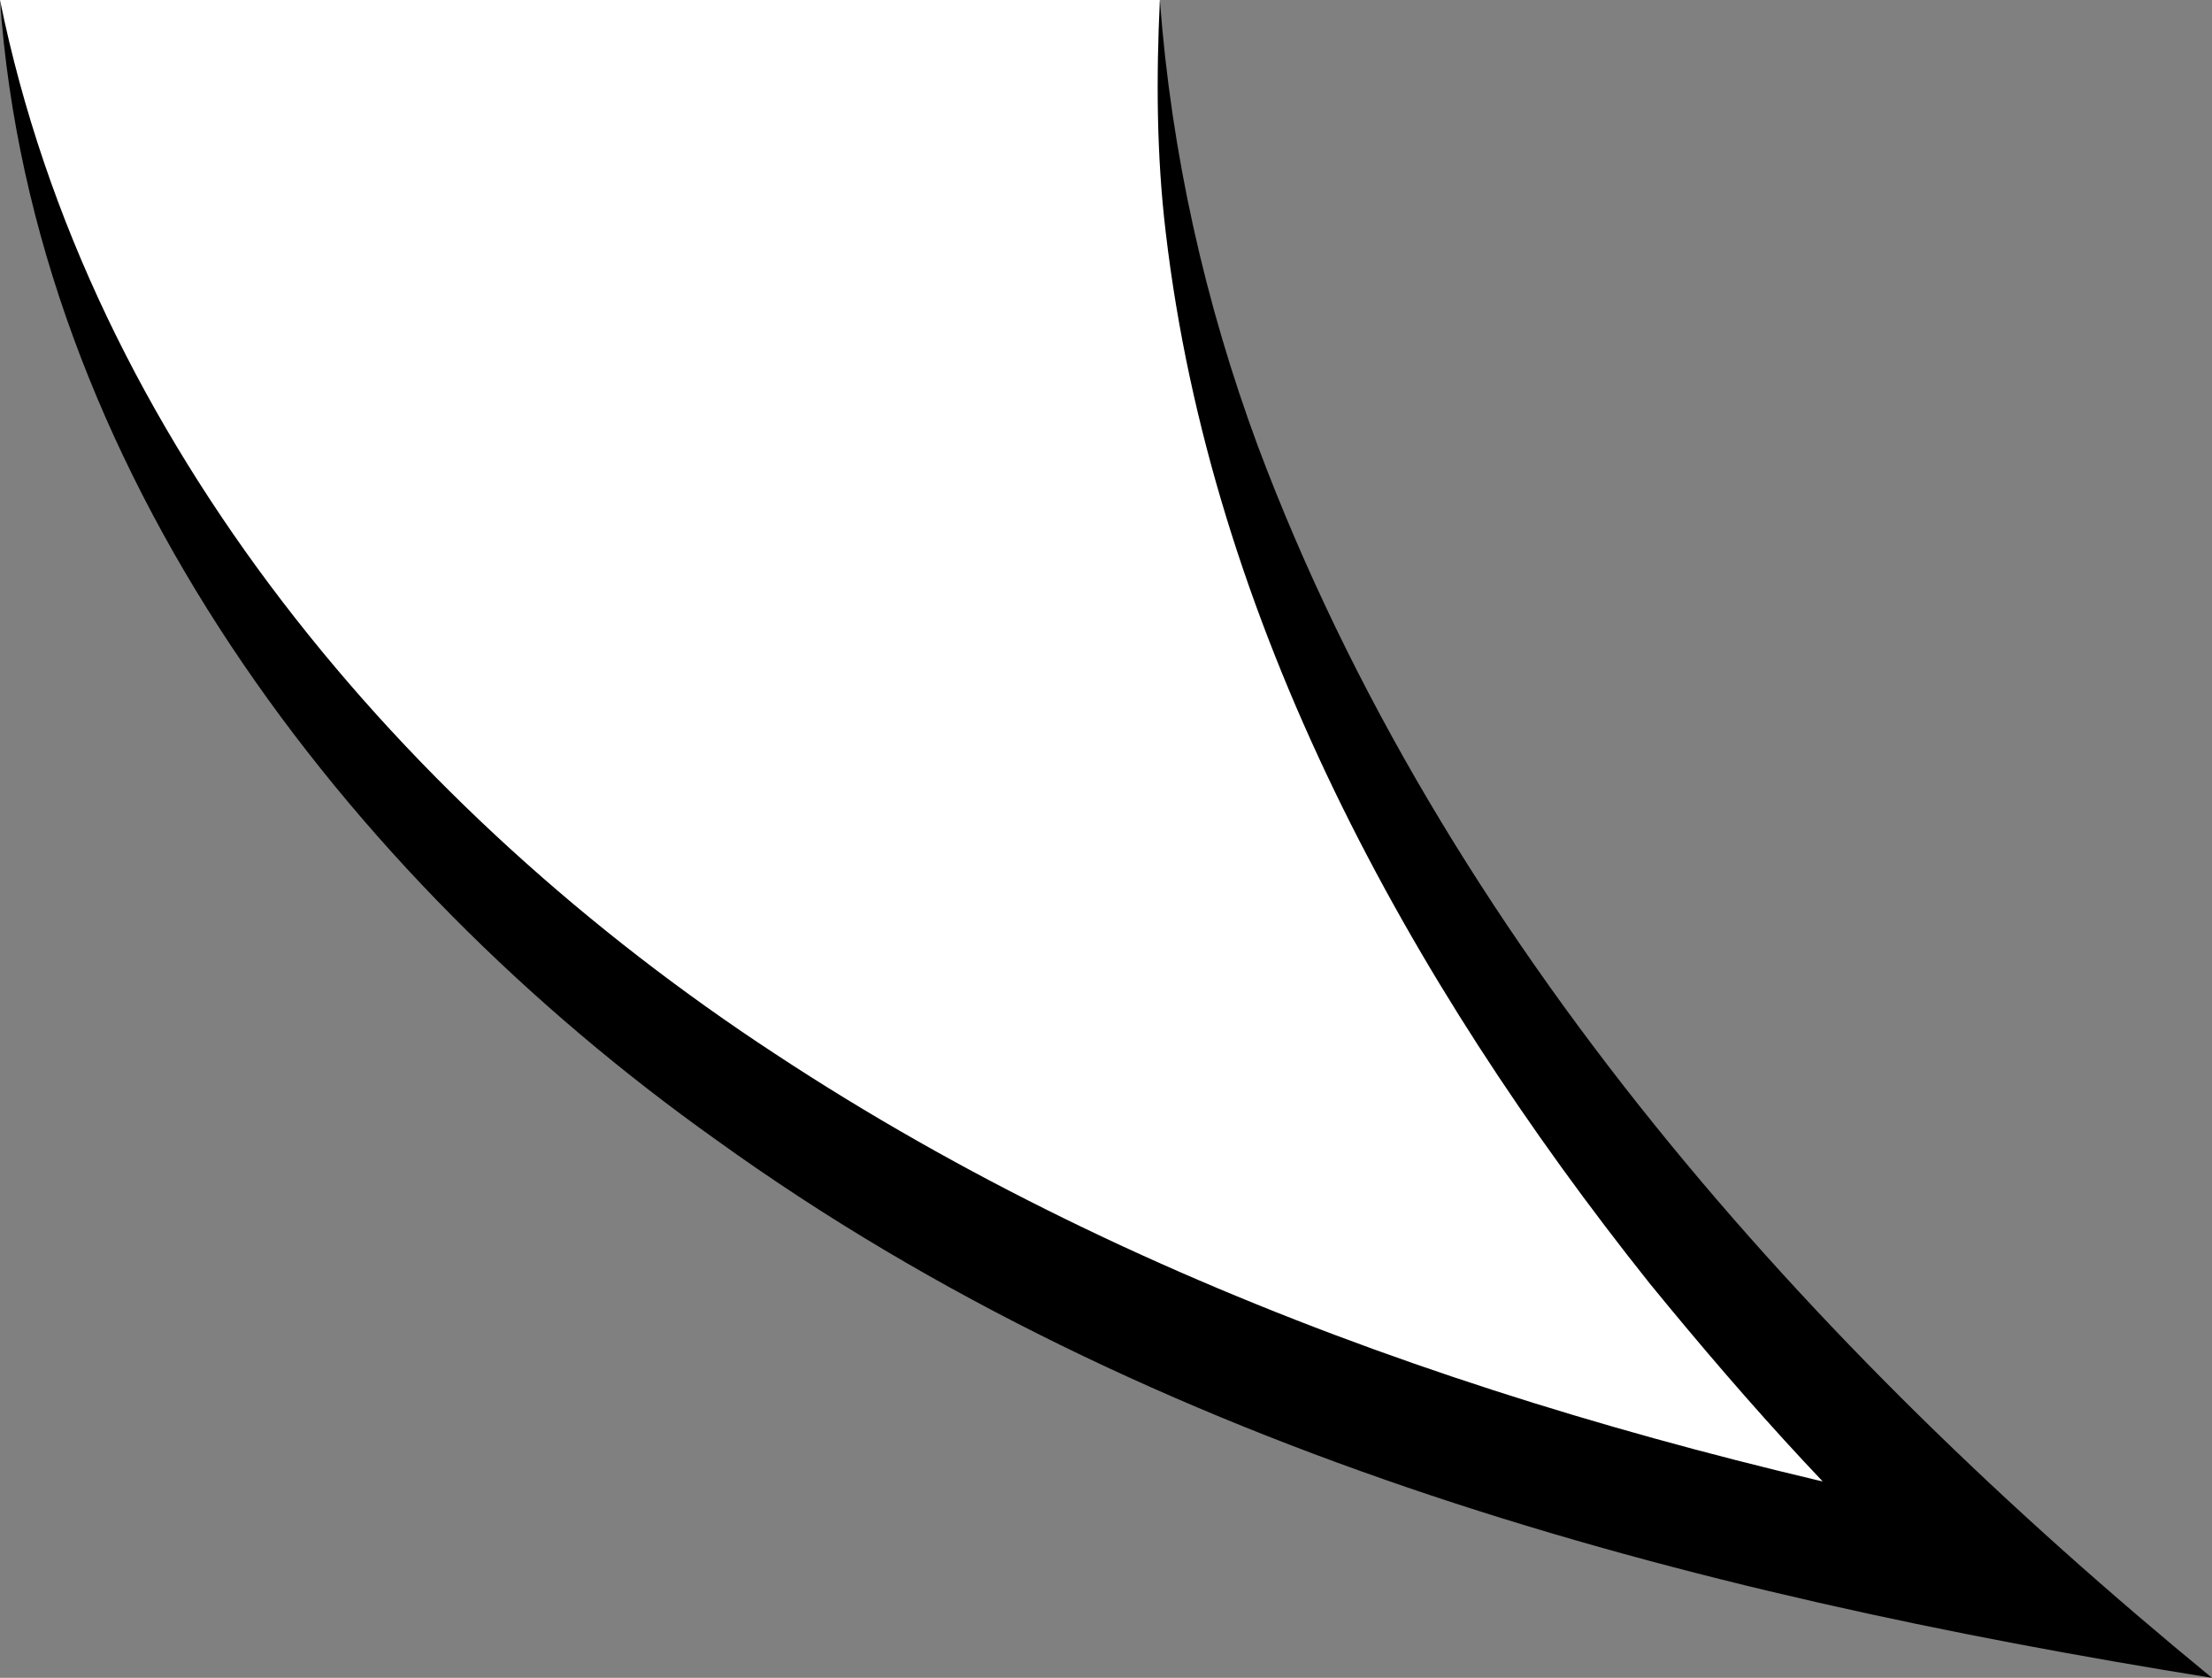 <?xml version="1.0" encoding="UTF-8"?>
<svg id="Layer_2" data-name="Layer 2" xmlns="http://www.w3.org/2000/svg" viewBox="0 0 90.95 68.97">
  <rect x="0" y="0" width="90.95" height="68.97" fill="#808080" stroke="none"/>
  <defs>
    <style>
      .cls-1 {
        fill: #000;
      }

      .cls-1, .cls-2 {
        stroke-width: 0px;
      }

      .cls-2 {
        fill: #fff;
      }
    </style>
  </defs>
  <g id="Layer_1-2" data-name="Layer 1">
    <g>
      <path class="cls-2" d="M0,0s3.3,50.42,82.67,65.02C82.67,65.02,47.69,35.69,47.69,0"/>
      <path class="cls-1" d="M0,0c3.7,18.17,16.66,33.36,31.87,43.32,15.39,10.14,33.22,15.82,51.24,19.33,0,0-1.98,4.22-1.98,4.22-4.93-4.33-9.17-9.06-13.29-14.1-9.95-12.48-18.03-27.19-19.91-43.23-.38-3.18-.39-6.38-.24-9.54.47,6.29,1.85,12.45,4.03,18.34,7.62,20.31,22.67,37.05,39.23,50.63-21.57-3.46-43.52-9.15-61.51-22.12C14.16,35.99,1.35,19.18,0,0h0Z"/>
    </g>
  </g>
</svg>